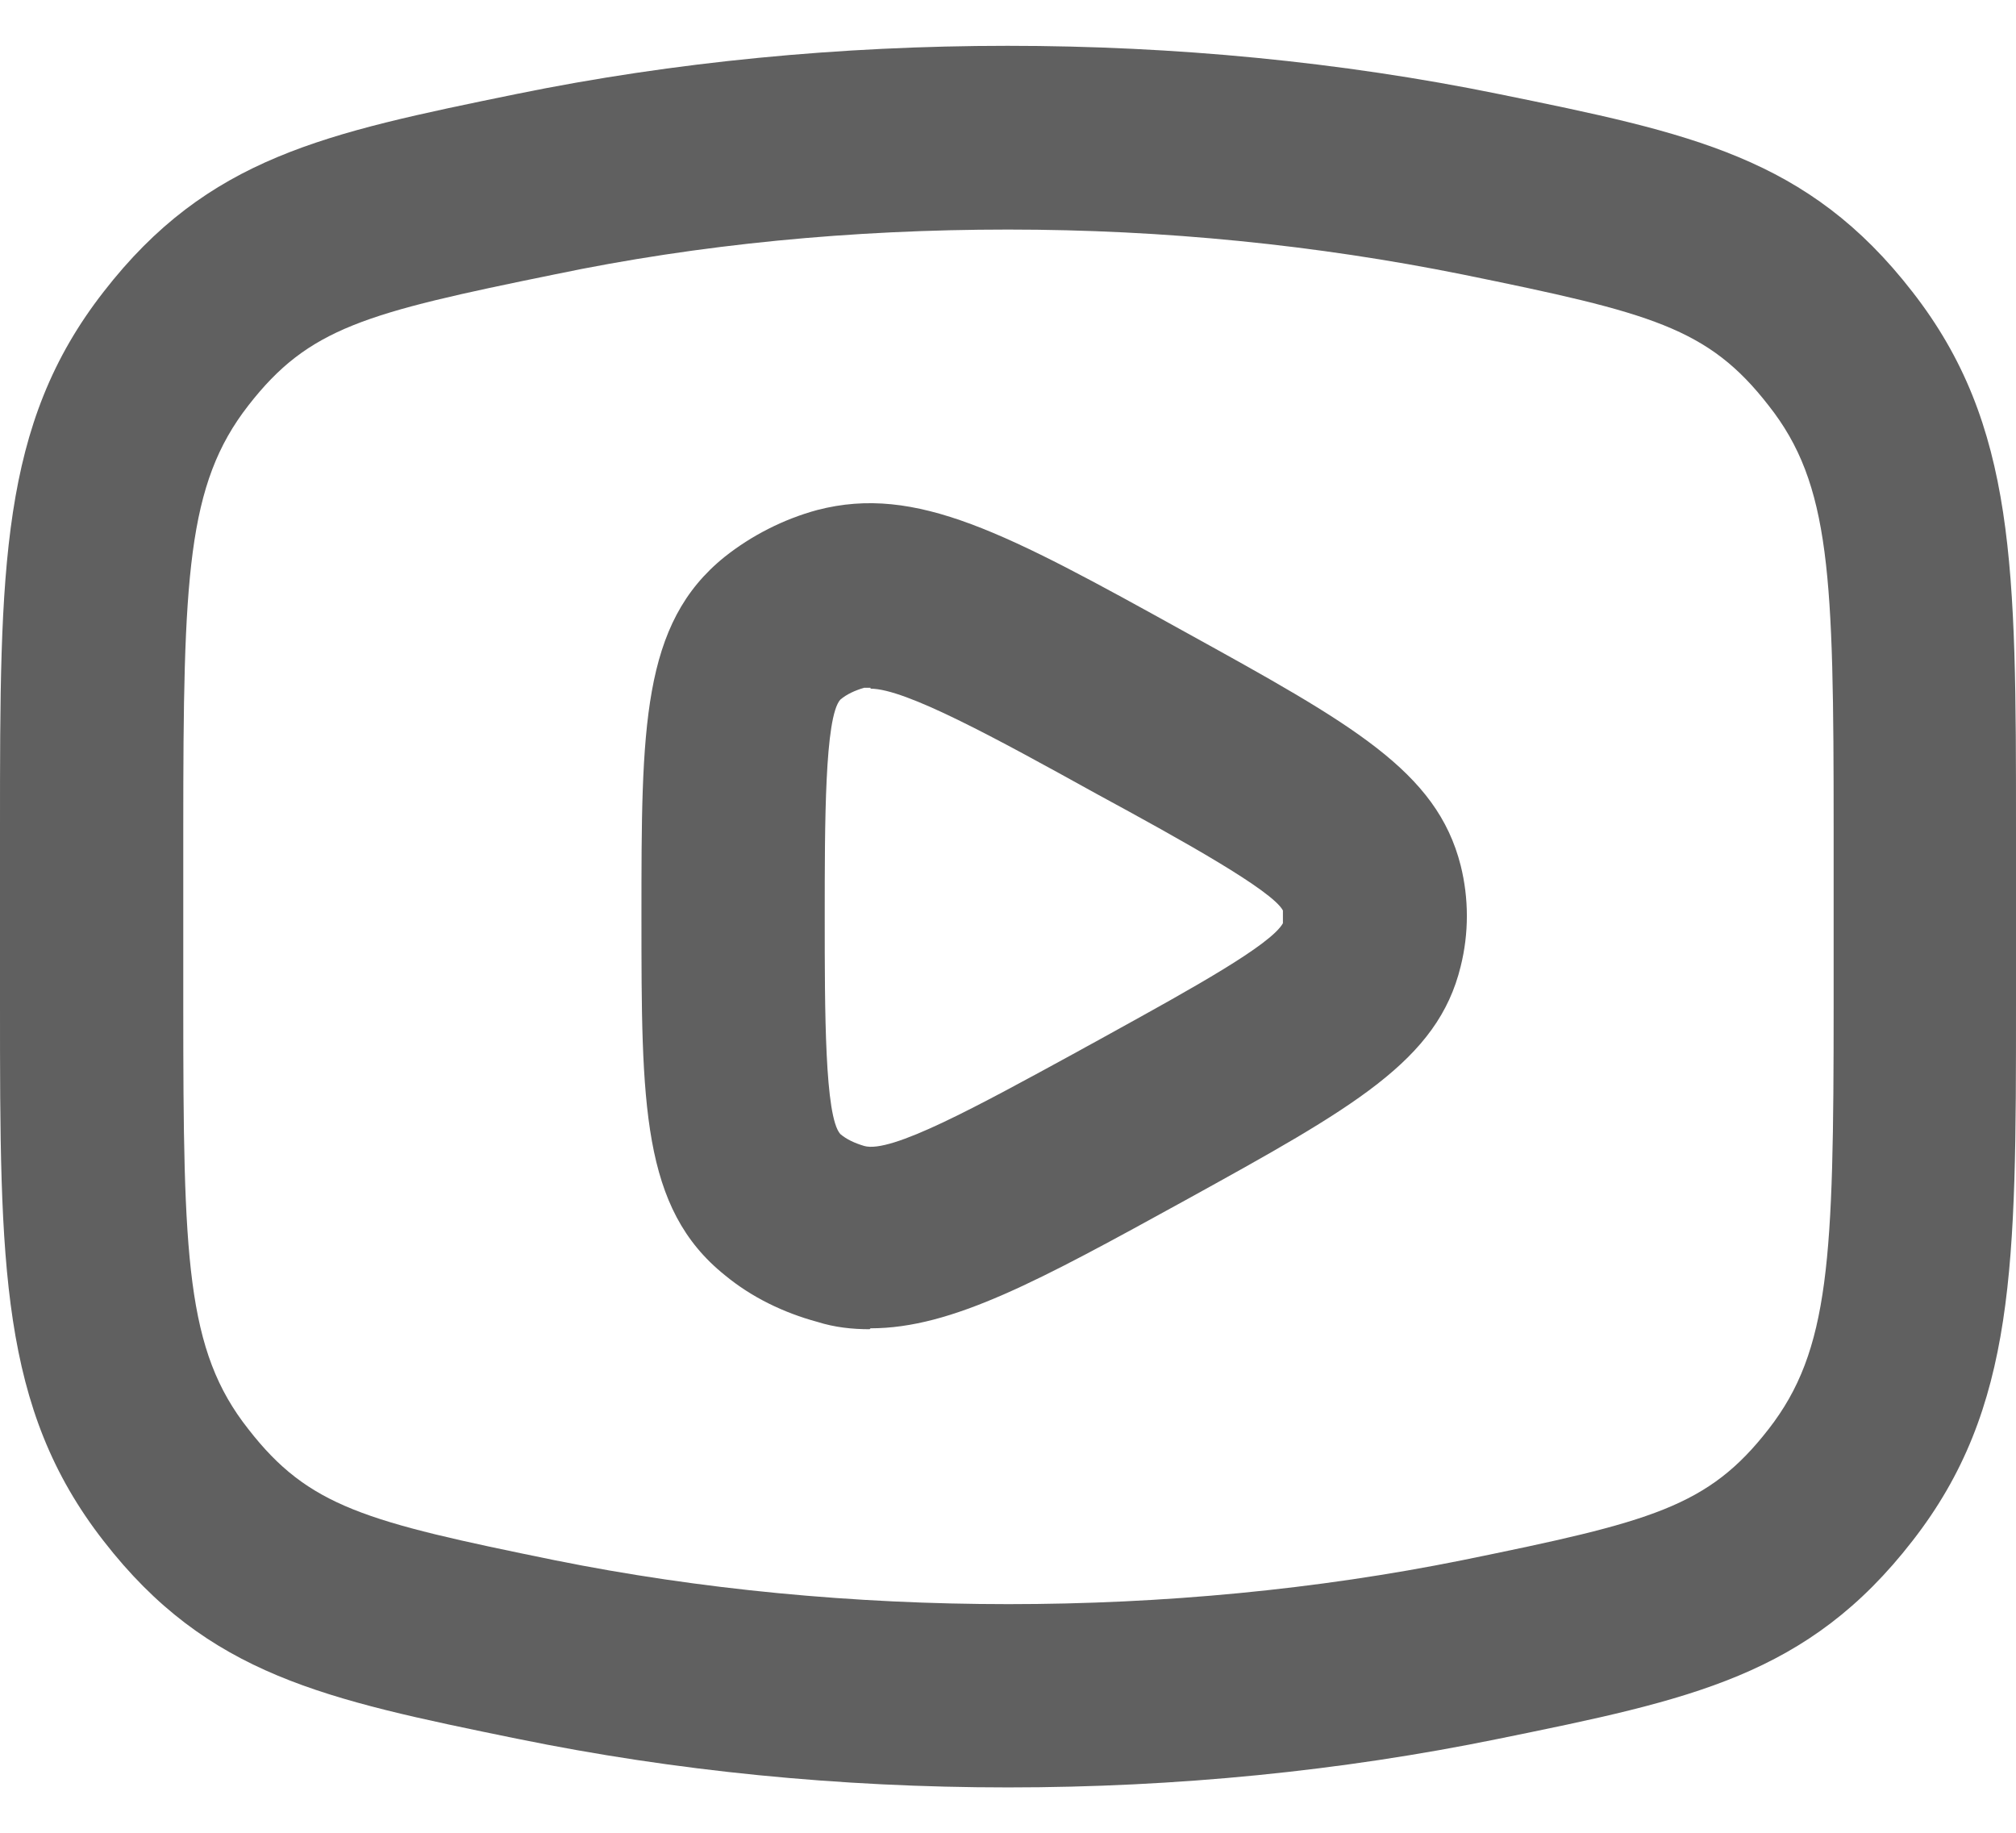 <svg width="22" height="20" viewBox="0 0 22 20" fill="none" xmlns="http://www.w3.org/2000/svg">
<path fill-rule="evenodd" clip-rule="evenodd" d="M8.92 14.425C9.11 14.485 9.3 14.505 9.49 14.505L9.5 14.495C10.39 14.495 11.34 13.975 12.94 13.095C14.77 12.085 15.69 11.575 15.94 10.545C16.03 10.185 16.03 9.805 15.94 9.445C15.68 8.415 14.76 7.905 12.93 6.895C10.98 5.815 10 5.285 8.92 5.565C8.55 5.665 8.2 5.845 7.91 6.075C7 6.805 7 7.945 7 9.995C7 12.045 7 13.185 7.91 13.915C8.2 14.155 8.55 14.325 8.92 14.425ZM9.43 7.505H9.5V7.515C9.88 7.515 10.85 8.045 11.97 8.665C12.91 9.175 13.88 9.715 14 9.935V10.075C13.868 10.311 13.007 10.787 12.121 11.276C12.067 11.306 12.014 11.335 11.96 11.365C11.889 11.404 11.818 11.442 11.749 11.481C10.649 12.082 9.721 12.59 9.43 12.505C9.33 12.475 9.24 12.435 9.17 12.375C9 12.185 9 11.035 9 10.005C9 8.975 9 7.825 9.17 7.635C9.24 7.575 9.33 7.535 9.43 7.505Z" fill="#606060"/>
<path fill-rule="evenodd" clip-rule="evenodd" d="M5.65 18.975C7.36 19.325 9.16 19.505 11 19.505C12.84 19.505 14.64 19.325 16.35 18.975C18.46 18.545 19.73 18.285 20.87 16.815C22 15.365 22 13.805 22 10.965V9.035C22 6.195 22 4.635 20.87 3.185C19.73 1.715 18.46 1.455 16.35 1.025C12.92 0.325 9.07 0.325 5.64 1.025C3.54 1.455 2.27 1.715 1.13 3.185C0 4.635 0 6.195 0 9.035V10.965C0 13.805 0 15.365 1.13 16.815C2.268 18.282 3.546 18.544 5.639 18.973L5.65 18.975ZM6.05 2.995C7.63 2.665 9.3 2.505 11 2.505C12.71 2.505 14.37 2.675 15.96 2.995C18.02 3.415 18.64 3.575 19.3 4.425C19.98 5.285 20.01 6.285 20.01 9.045V10.975C20.01 13.735 19.97 14.735 19.3 15.595C18.64 16.445 18.02 16.605 15.96 17.025C12.79 17.665 9.22 17.665 6.05 17.025C3.99 16.605 3.37 16.445 2.71 15.595C2.03 14.735 2 13.735 2 10.975V9.045C2 6.285 2.04 5.285 2.71 4.425C3.37 3.575 3.99 3.415 6.05 2.995Z" fill="#606060"/>
</svg>
